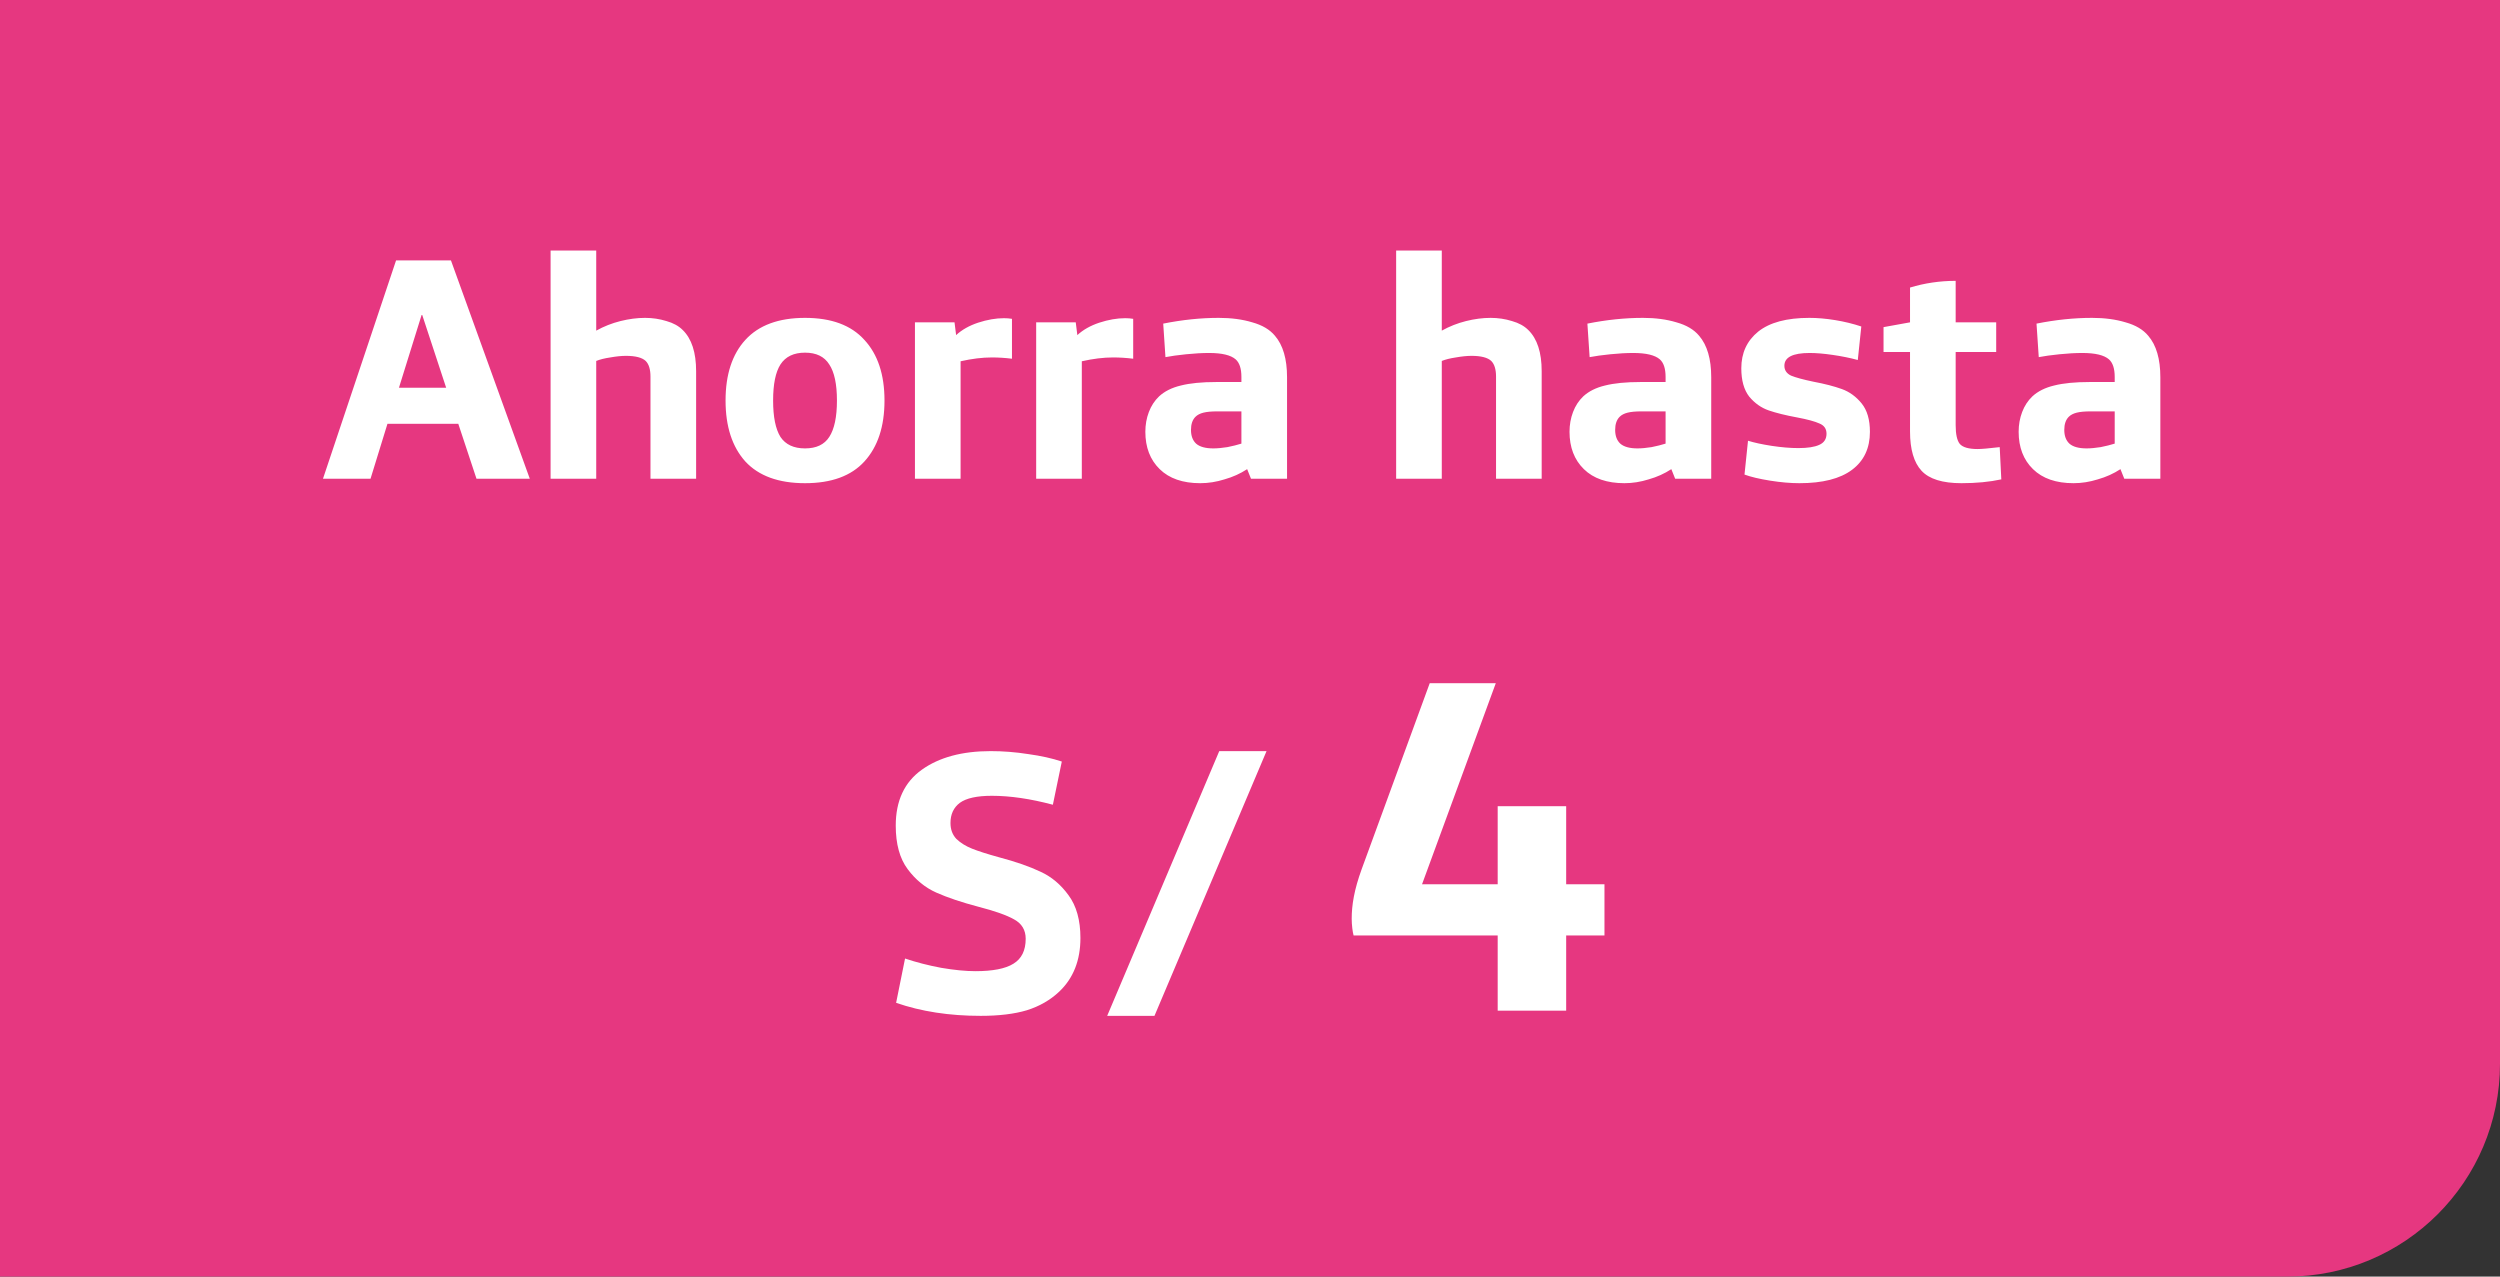 <svg width="94" height="48" viewBox="0 0 94 48" fill="none" xmlns="http://www.w3.org/2000/svg">
<rect x="0" y="0" width="94" height="48" fill="#333333" stroke="none"/>
<path d="M0 0H94V40C94 44.418 90.418 48 86 48H0V0Z" fill="#E63780"/>
<path d="M14.892 9.792H16.956L19.92 18H17.916L17.232 15.936H14.568L13.932 18H12.144L14.892 9.792ZM16.776 14.58L15.876 11.844H15.852L15 14.58H16.776ZM20.702 9.42H22.418V12.432C22.706 12.272 23.01 12.152 23.33 12.072C23.65 11.992 23.958 11.952 24.254 11.952C24.534 11.952 24.802 11.992 25.058 12.072C25.314 12.144 25.518 12.256 25.67 12.408C26.006 12.736 26.174 13.252 26.174 13.956V18H24.458V14.16C24.458 13.888 24.398 13.692 24.278 13.572C24.142 13.444 23.894 13.38 23.534 13.38C23.366 13.38 23.17 13.4 22.946 13.44C22.73 13.472 22.554 13.516 22.418 13.572V18H20.702V9.42ZM30.269 18.168C29.277 18.168 28.529 17.896 28.025 17.352C27.529 16.8 27.281 16.036 27.281 15.06C27.281 14.084 27.529 13.324 28.025 12.78C28.529 12.228 29.277 11.952 30.269 11.952C31.261 11.952 32.005 12.228 32.501 12.78C33.005 13.324 33.257 14.084 33.257 15.06C33.257 16.036 33.005 16.8 32.501 17.352C32.005 17.896 31.261 18.168 30.269 18.168ZM30.269 16.86C30.693 16.86 30.997 16.716 31.181 16.428C31.373 16.132 31.469 15.676 31.469 15.06C31.469 14.444 31.373 13.992 31.181 13.704C30.997 13.408 30.693 13.26 30.269 13.26C29.845 13.26 29.537 13.408 29.345 13.704C29.161 13.992 29.069 14.444 29.069 15.06C29.069 15.676 29.161 16.132 29.345 16.428C29.537 16.716 29.845 16.86 30.269 16.86ZM34.402 12.12H35.89L35.95 12.6C36.166 12.4 36.442 12.244 36.778 12.132C37.122 12.02 37.446 11.964 37.75 11.964C37.854 11.964 37.954 11.972 38.05 11.988V13.488C37.794 13.456 37.542 13.44 37.294 13.44C36.934 13.44 36.542 13.488 36.118 13.584V18H34.402V12.12ZM38.96 12.12H40.448L40.508 12.6C40.724 12.4 41 12.244 41.336 12.132C41.68 12.02 42.004 11.964 42.308 11.964C42.412 11.964 42.512 11.972 42.608 11.988V13.488C42.352 13.456 42.1 13.44 41.852 13.44C41.492 13.44 41.1 13.488 40.676 13.584V18H38.96V12.12ZM45.129 18.168C44.473 18.168 43.965 17.992 43.605 17.64C43.245 17.288 43.065 16.82 43.065 16.236C43.065 15.972 43.109 15.724 43.197 15.492C43.285 15.26 43.413 15.064 43.581 14.904C43.789 14.712 44.061 14.576 44.397 14.496C44.741 14.408 45.189 14.364 45.741 14.364H46.677V14.172C46.677 13.86 46.605 13.64 46.461 13.512C46.277 13.352 45.945 13.272 45.465 13.272C45.201 13.272 44.913 13.288 44.601 13.32C44.289 13.352 44.029 13.388 43.821 13.428L43.737 12.168C44.457 12.024 45.153 11.952 45.825 11.952C46.297 11.952 46.717 12.008 47.085 12.12C47.461 12.224 47.745 12.392 47.937 12.624C48.241 12.976 48.393 13.496 48.393 14.184V18H47.037L46.893 17.64C46.637 17.808 46.353 17.936 46.041 18.024C45.737 18.12 45.433 18.168 45.129 18.168ZM45.621 16.86C45.773 16.86 45.949 16.844 46.149 16.812C46.349 16.772 46.525 16.728 46.677 16.68V15.468H45.765C45.549 15.468 45.377 15.484 45.249 15.516C45.121 15.548 45.021 15.6 44.949 15.672C44.837 15.784 44.781 15.948 44.781 16.164C44.781 16.388 44.845 16.56 44.973 16.68C45.109 16.8 45.325 16.86 45.621 16.86ZM52.495 9.42H54.211V12.432C54.499 12.272 54.803 12.152 55.123 12.072C55.443 11.992 55.751 11.952 56.047 11.952C56.327 11.952 56.595 11.992 56.851 12.072C57.107 12.144 57.311 12.256 57.463 12.408C57.799 12.736 57.967 13.252 57.967 13.956V18H56.251V14.16C56.251 13.888 56.191 13.692 56.071 13.572C55.935 13.444 55.687 13.38 55.327 13.38C55.159 13.38 54.963 13.4 54.739 13.44C54.523 13.472 54.347 13.516 54.211 13.572V18H52.495V9.42ZM61.078 18.168C60.422 18.168 59.914 17.992 59.554 17.64C59.194 17.288 59.014 16.82 59.014 16.236C59.014 15.972 59.058 15.724 59.146 15.492C59.234 15.26 59.362 15.064 59.53 14.904C59.738 14.712 60.01 14.576 60.346 14.496C60.69 14.408 61.138 14.364 61.69 14.364H62.626V14.172C62.626 13.86 62.554 13.64 62.41 13.512C62.226 13.352 61.894 13.272 61.414 13.272C61.15 13.272 60.862 13.288 60.55 13.32C60.238 13.352 59.978 13.388 59.77 13.428L59.686 12.168C60.406 12.024 61.102 11.952 61.774 11.952C62.246 11.952 62.666 12.008 63.034 12.12C63.41 12.224 63.694 12.392 63.886 12.624C64.19 12.976 64.342 13.496 64.342 14.184V18H62.986L62.842 17.64C62.586 17.808 62.302 17.936 61.99 18.024C61.686 18.12 61.382 18.168 61.078 18.168ZM61.57 16.86C61.722 16.86 61.898 16.844 62.098 16.812C62.298 16.772 62.474 16.728 62.626 16.68V15.468H61.714C61.498 15.468 61.326 15.484 61.198 15.516C61.07 15.548 60.97 15.6 60.898 15.672C60.786 15.784 60.73 15.948 60.73 16.164C60.73 16.388 60.794 16.56 60.922 16.68C61.058 16.8 61.274 16.86 61.57 16.86ZM67.657 18.168C67.321 18.168 66.953 18.136 66.553 18.072C66.153 18.008 65.833 17.932 65.593 17.844L65.725 16.572C65.957 16.644 66.253 16.708 66.613 16.764C66.981 16.82 67.317 16.848 67.621 16.848C67.965 16.848 68.225 16.808 68.401 16.728C68.585 16.648 68.677 16.508 68.677 16.308C68.677 16.124 68.589 15.996 68.413 15.924C68.237 15.844 67.957 15.768 67.573 15.696C67.141 15.616 66.785 15.528 66.505 15.432C66.225 15.336 65.981 15.164 65.773 14.916C65.573 14.66 65.473 14.304 65.473 13.848C65.473 13.272 65.685 12.812 66.109 12.468C66.541 12.124 67.181 11.952 68.029 11.952C68.333 11.952 68.657 11.98 69.001 12.036C69.345 12.092 69.673 12.172 69.985 12.276L69.853 13.536C69.557 13.456 69.241 13.392 68.905 13.344C68.577 13.296 68.289 13.272 68.041 13.272C67.409 13.272 67.093 13.432 67.093 13.752C67.093 13.92 67.177 14.044 67.345 14.124C67.521 14.196 67.801 14.272 68.185 14.352C68.609 14.432 68.965 14.524 69.253 14.628C69.541 14.732 69.789 14.912 69.997 15.168C70.205 15.424 70.309 15.78 70.309 16.236C70.309 16.852 70.085 17.328 69.637 17.664C69.189 18 68.529 18.168 67.657 18.168ZM73.749 18.168C73.037 18.168 72.537 18.012 72.249 17.7C71.961 17.388 71.817 16.896 71.817 16.224V13.236H70.821V12.3L71.817 12.12V10.812C72.369 10.644 72.941 10.56 73.533 10.56V12.12H75.057V13.236H73.533V15.984C73.533 16.328 73.585 16.564 73.689 16.692C73.801 16.82 74.025 16.884 74.361 16.884C74.505 16.884 74.781 16.86 75.189 16.812L75.249 18.024C74.809 18.12 74.309 18.168 73.749 18.168ZM77.965 18.168C77.309 18.168 76.801 17.992 76.441 17.64C76.081 17.288 75.901 16.82 75.901 16.236C75.901 15.972 75.945 15.724 76.033 15.492C76.121 15.26 76.249 15.064 76.417 14.904C76.625 14.712 76.897 14.576 77.233 14.496C77.577 14.408 78.025 14.364 78.577 14.364H79.513V14.172C79.513 13.86 79.441 13.64 79.297 13.512C79.113 13.352 78.781 13.272 78.301 13.272C78.037 13.272 77.749 13.288 77.437 13.32C77.125 13.352 76.865 13.388 76.657 13.428L76.573 12.168C77.293 12.024 77.989 11.952 78.661 11.952C79.133 11.952 79.553 12.008 79.921 12.12C80.297 12.224 80.581 12.392 80.773 12.624C81.077 12.976 81.229 13.496 81.229 14.184V18H79.873L79.729 17.64C79.473 17.808 79.189 17.936 78.877 18.024C78.573 18.12 78.269 18.168 77.965 18.168ZM78.457 16.86C78.609 16.86 78.785 16.844 78.985 16.812C79.185 16.772 79.361 16.728 79.513 16.68V15.468H78.601C78.385 15.468 78.213 15.484 78.085 15.516C77.957 15.548 77.857 15.6 77.785 15.672C77.673 15.784 77.617 15.948 77.617 16.164C77.617 16.388 77.681 16.56 77.809 16.68C77.945 16.8 78.161 16.86 78.457 16.86Z" fill="white"/>
<path d="M36.872 38.196C35.696 38.196 34.636 38.033 33.694 37.706L34.03 36.04C34.441 36.18 34.893 36.297 35.388 36.39C35.883 36.474 36.312 36.516 36.676 36.516C37.329 36.516 37.805 36.423 38.104 36.236C38.412 36.049 38.566 35.737 38.566 35.298C38.566 34.971 38.421 34.729 38.132 34.57C37.852 34.411 37.404 34.253 36.788 34.094C36.153 33.926 35.626 33.749 35.206 33.562C34.786 33.375 34.426 33.081 34.128 32.68C33.829 32.279 33.68 31.733 33.68 31.042C33.68 30.109 34.007 29.409 34.66 28.942C35.313 28.475 36.176 28.242 37.25 28.242C37.717 28.242 38.188 28.279 38.664 28.354C39.14 28.419 39.56 28.513 39.924 28.634L39.588 30.258C38.748 30.034 37.983 29.922 37.292 29.922C36.732 29.922 36.331 30.011 36.088 30.188C35.855 30.365 35.738 30.617 35.738 30.944C35.738 31.187 35.812 31.387 35.962 31.546C36.12 31.695 36.316 31.817 36.55 31.91C36.783 32.003 37.119 32.111 37.558 32.232C38.193 32.4 38.715 32.582 39.126 32.778C39.536 32.965 39.886 33.259 40.176 33.66C40.474 34.061 40.624 34.598 40.624 35.27C40.624 36.11 40.358 36.782 39.826 37.286C39.49 37.603 39.084 37.837 38.608 37.986C38.141 38.126 37.562 38.196 36.872 38.196ZM45.844 28.242H47.622L43.408 38.196H41.63L45.844 28.242Z" fill="white"/>
<path d="M56.313 38V35.174H50.895C50.859 35.048 50.824 34.778 50.824 34.544C50.824 34.04 50.913 33.464 51.202 32.672L53.758 25.688H56.242L53.469 33.248H56.313V30.314H58.888V33.248H60.328V35.174H58.888V38H56.313Z" fill="white"/>
</svg>
